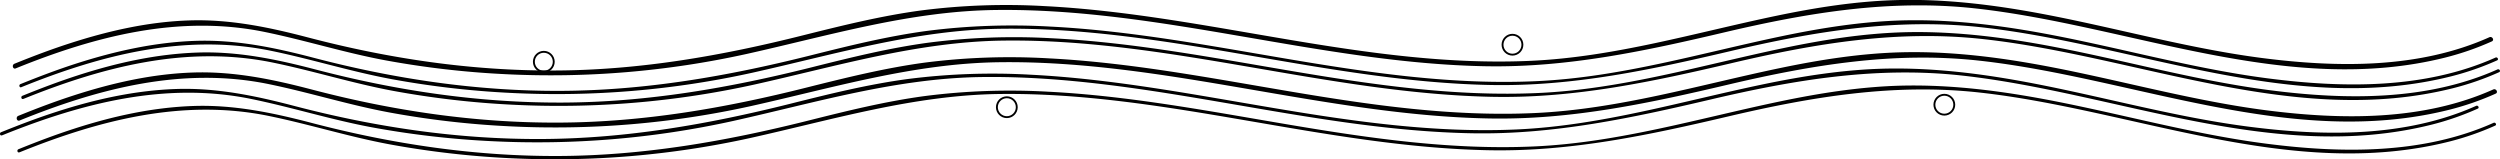 <svg id="Layer_1" data-name="Layer 1" xmlns="http://www.w3.org/2000/svg" viewBox="0 0 1320.08 84.12"><defs><style>.cls-1{fill:none;stroke:#000;stroke-miterlimit:10;}</style></defs><path d="M24.76,571.08c41.88-17,86.2-28.49,131.39-19.25,21.44,4.39,42.31,11,63.86,15a476.13,476.13,0,0,0,63.15,7.3,479.84,479.84,0,0,0,127.73-10.71c43.69-9.73,85.92-22.57,131.09-23.17,87.44-1.16,171.86,28.12,259.1,29.7,43.24.78,84.52-8.13,126.37-18,43.88-10.3,87.11-17.52,132.27-12.51,82,9.1,164.63,46.83,248,25.9a148.13,148.13,0,0,0,24.51-8.51c1.5-.67.2-2.87-1.29-2.2-37.21,16.67-80.17,16.08-119.85,11-43.6-5.63-85.83-18.5-129.17-25.61-21.17-3.47-42.62-5.59-64.09-5-21.29.6-42.39,3.92-63.21,8.25-43.14,9-85.5,21.79-129.79,23.81-86.78,4-170.69-24.51-256.87-28.89a353.42,353.42,0,0,0-65,2.28c-21,2.82-41.61,7.93-62.15,13.07C397.53,564.45,354.38,572,309.63,572.2c-44.36.21-87.66-6.23-130.5-17.45-20.65-5.41-41.23-9.7-62.7-9S74,551.19,53.65,557.74c-10,3.22-19.83,6.94-29.57,10.89-1.5.61-.84,3.08.68,2.46Z" transform="translate(-16.46 -534.97)"/><path d="M27.72,581c42-17,86.34-28.51,131.62-19.25,21.44,4.39,42.31,11,63.86,15a475.27,475.27,0,0,0,63,7.29,479.4,479.4,0,0,0,127.62-10.69c43.73-9.74,86-22.58,131.2-23.19,87.44-1.16,171.86,28.12,259.1,29.7,43.2.78,84.44-8.12,126.25-17.94,43.91-10.31,87.19-17.54,132.39-12.53,82,9.09,164.58,46.83,247.86,25.92a147.52,147.52,0,0,0,24.41-8.47c1-.45.13-1.91-.86-1.47-37.29,16.7-80.29,16.14-120.06,11-43.64-5.63-85.9-18.51-129.28-25.62-21.13-3.46-42.54-5.57-64-5-21.25.6-42.32,3.92-63.1,8.24-43.17,9-85.58,21.81-129.9,23.83C741.1,581.86,657.2,553.39,571,549a353,353,0,0,0-65,2.28c-21,2.82-41.53,7.92-62,13.06-43.3,10.85-86.5,18.39-131.28,18.61-44.4.21-87.74-6.24-130.61-17.46-20.62-5.4-41.15-9.69-62.58-8.94S77.11,562,56.83,568.49c-10,3.22-19.83,6.94-29.57,10.89-1,.41-.56,2.05.45,1.64Z" transform="translate(-16.46 -534.97)"/><path d="M28.74,587.23c42-17,86.34-28.51,131.62-19.25,21.44,4.39,42.31,11,63.86,15a475.27,475.27,0,0,0,63,7.29A479.4,479.4,0,0,0,414.87,579.6c43.73-9.74,86-22.58,131.2-23.19,87.44-1.16,171.86,28.12,259.1,29.7,43.2.78,84.44-8.12,126.25-17.94,43.91-10.31,87.19-17.54,132.39-12.53,82,9.09,164.58,46.83,247.86,25.92a147.52,147.52,0,0,0,24.41-8.47c1-.45.13-1.91-.86-1.47-37.29,16.7-80.29,16.14-120.06,11-43.64-5.63-85.9-18.51-129.28-25.62-21.13-3.46-42.54-5.57-64-5-21.25.6-42.32,3.92-63.1,8.24-43.17,9-85.58,21.81-129.9,23.83-86.78,4-170.69-24.51-256.87-28.89a353,353,0,0,0-65,2.28c-21,2.82-41.53,7.92-62,13.06-43.3,10.85-86.5,18.39-131.28,18.61-44.4.21-87.74-6.24-130.61-17.46-20.62-5.4-41.15-9.69-62.58-8.94s-42.4,5.39-62.68,11.93c-10,3.22-19.83,6.94-29.57,10.89-1,.41-.56,2.05.45,1.64Z" transform="translate(-16.46 -534.97)"/><path d="M26.81,598.6c41.88-17,86.2-28.49,131.39-19.25,21.44,4.39,42.31,11,63.86,15a476.13,476.13,0,0,0,63.15,7.3A479.84,479.84,0,0,0,412.93,591c43.69-9.73,85.92-22.57,131.09-23.17,87.44-1.16,171.86,28.12,259.1,29.7,43.24.78,84.52-8.13,126.37-18,43.88-10.3,87.11-17.52,132.27-12.51,82,9.1,164.63,46.83,248,25.9a148.13,148.13,0,0,0,24.51-8.51c1.5-.67.2-2.87-1.29-2.2-37.21,16.67-80.17,16.08-119.85,11-43.6-5.63-85.83-18.5-129.17-25.61-21.17-3.47-42.62-5.59-64.09-5-21.29.6-42.39,3.92-63.21,8.25-43.14,9-85.5,21.79-129.79,23.81-86.78,4-170.69-24.51-256.87-28.89A353.42,353.42,0,0,0,505,568c-21,2.82-41.61,7.93-62.15,13.07C399.58,592,356.42,599.5,311.68,599.71c-44.36.21-87.66-6.23-130.5-17.45-20.65-5.41-41.23-9.7-62.7-9S76,578.71,55.7,585.25c-10,3.22-19.83,6.94-29.57,10.89-1.5.61-.84,3.08.68,2.46Z" transform="translate(-16.46 -534.97)"/><path d="M17.47,606.47c42-17,86.34-28.51,131.62-19.25,21.44,4.39,42.31,11,63.86,15a475.27,475.27,0,0,0,63,7.29A479.4,479.4,0,0,0,403.6,598.84c43.73-9.74,86-22.58,131.2-23.19,87.44-1.16,171.86,28.12,259.1,29.7,43.2.78,84.44-8.12,126.25-17.94,43.91-10.31,87.19-17.54,132.39-12.53,82,9.09,164.58,46.83,247.86,25.92a147.52,147.52,0,0,0,24.41-8.47c1-.45.13-1.91-.86-1.47-37.29,16.7-80.29,16.14-120.06,11-43.64-5.63-85.9-18.51-129.28-25.62-21.13-3.46-42.54-5.57-64-5-21.25.6-42.32,3.92-63.1,8.24-43.17,9-85.58,21.81-129.9,23.83-86.78,4-170.69-24.51-256.87-28.89a353,353,0,0,0-65,2.28c-21,2.82-41.53,7.92-62,13.06-43.3,10.85-86.5,18.39-131.28,18.61-44.4.21-87.74-6.24-130.61-17.46-20.62-5.4-41.15-9.69-62.58-8.94s-42.4,5.39-62.68,11.93c-10,3.22-19.83,6.94-29.57,10.89-1,.41-.56,2.05.45,1.64Z" transform="translate(-16.46 -534.97)"/><path d="M26.69,615.43c42-17,86.34-28.51,131.62-19.25,21.44,4.39,42.31,11,63.86,15a475.27,475.27,0,0,0,63,7.29A479.4,479.4,0,0,0,412.82,607.8c43.73-9.74,86-22.58,131.2-23.19,87.44-1.16,171.86,28.12,259.1,29.7,43.2.78,84.44-8.12,126.25-17.94,43.91-10.31,87.19-17.54,132.39-12.53,82,9.09,164.58,46.83,247.86,25.92A147.52,147.52,0,0,0,1334,601.3c1-.45.13-1.91-.86-1.47-37.29,16.7-80.29,16.14-120.06,11-43.64-5.63-85.9-18.51-129.28-25.62-21.13-3.46-42.54-5.57-64-5-21.25.6-42.32,3.92-63.1,8.24-43.17,9-85.58,21.81-129.9,23.83-86.78,4-170.69-24.51-256.87-28.89a353,353,0,0,0-65,2.28c-21,2.82-41.53,7.92-62,13.06-43.3,10.85-86.5,18.39-131.28,18.61-44.4.21-87.74-6.24-130.61-17.46-20.62-5.4-41.15-9.69-62.58-8.94s-42.4,5.39-62.68,11.93c-10,3.22-19.83,6.94-29.57,10.89-1,.41-.56,2.05.45,1.64Z" transform="translate(-16.46 -534.97)"/><circle class="cls-1" cx="287.15" cy="32.61" r="5.25"/><circle class="cls-1" cx="798.63" cy="23.61" r="5.25"/><circle class="cls-1" cx="531.64" cy="56.61" r="5.25"/><circle class="cls-1" cx="1026.67" cy="55.29" r="5.25"/></svg>